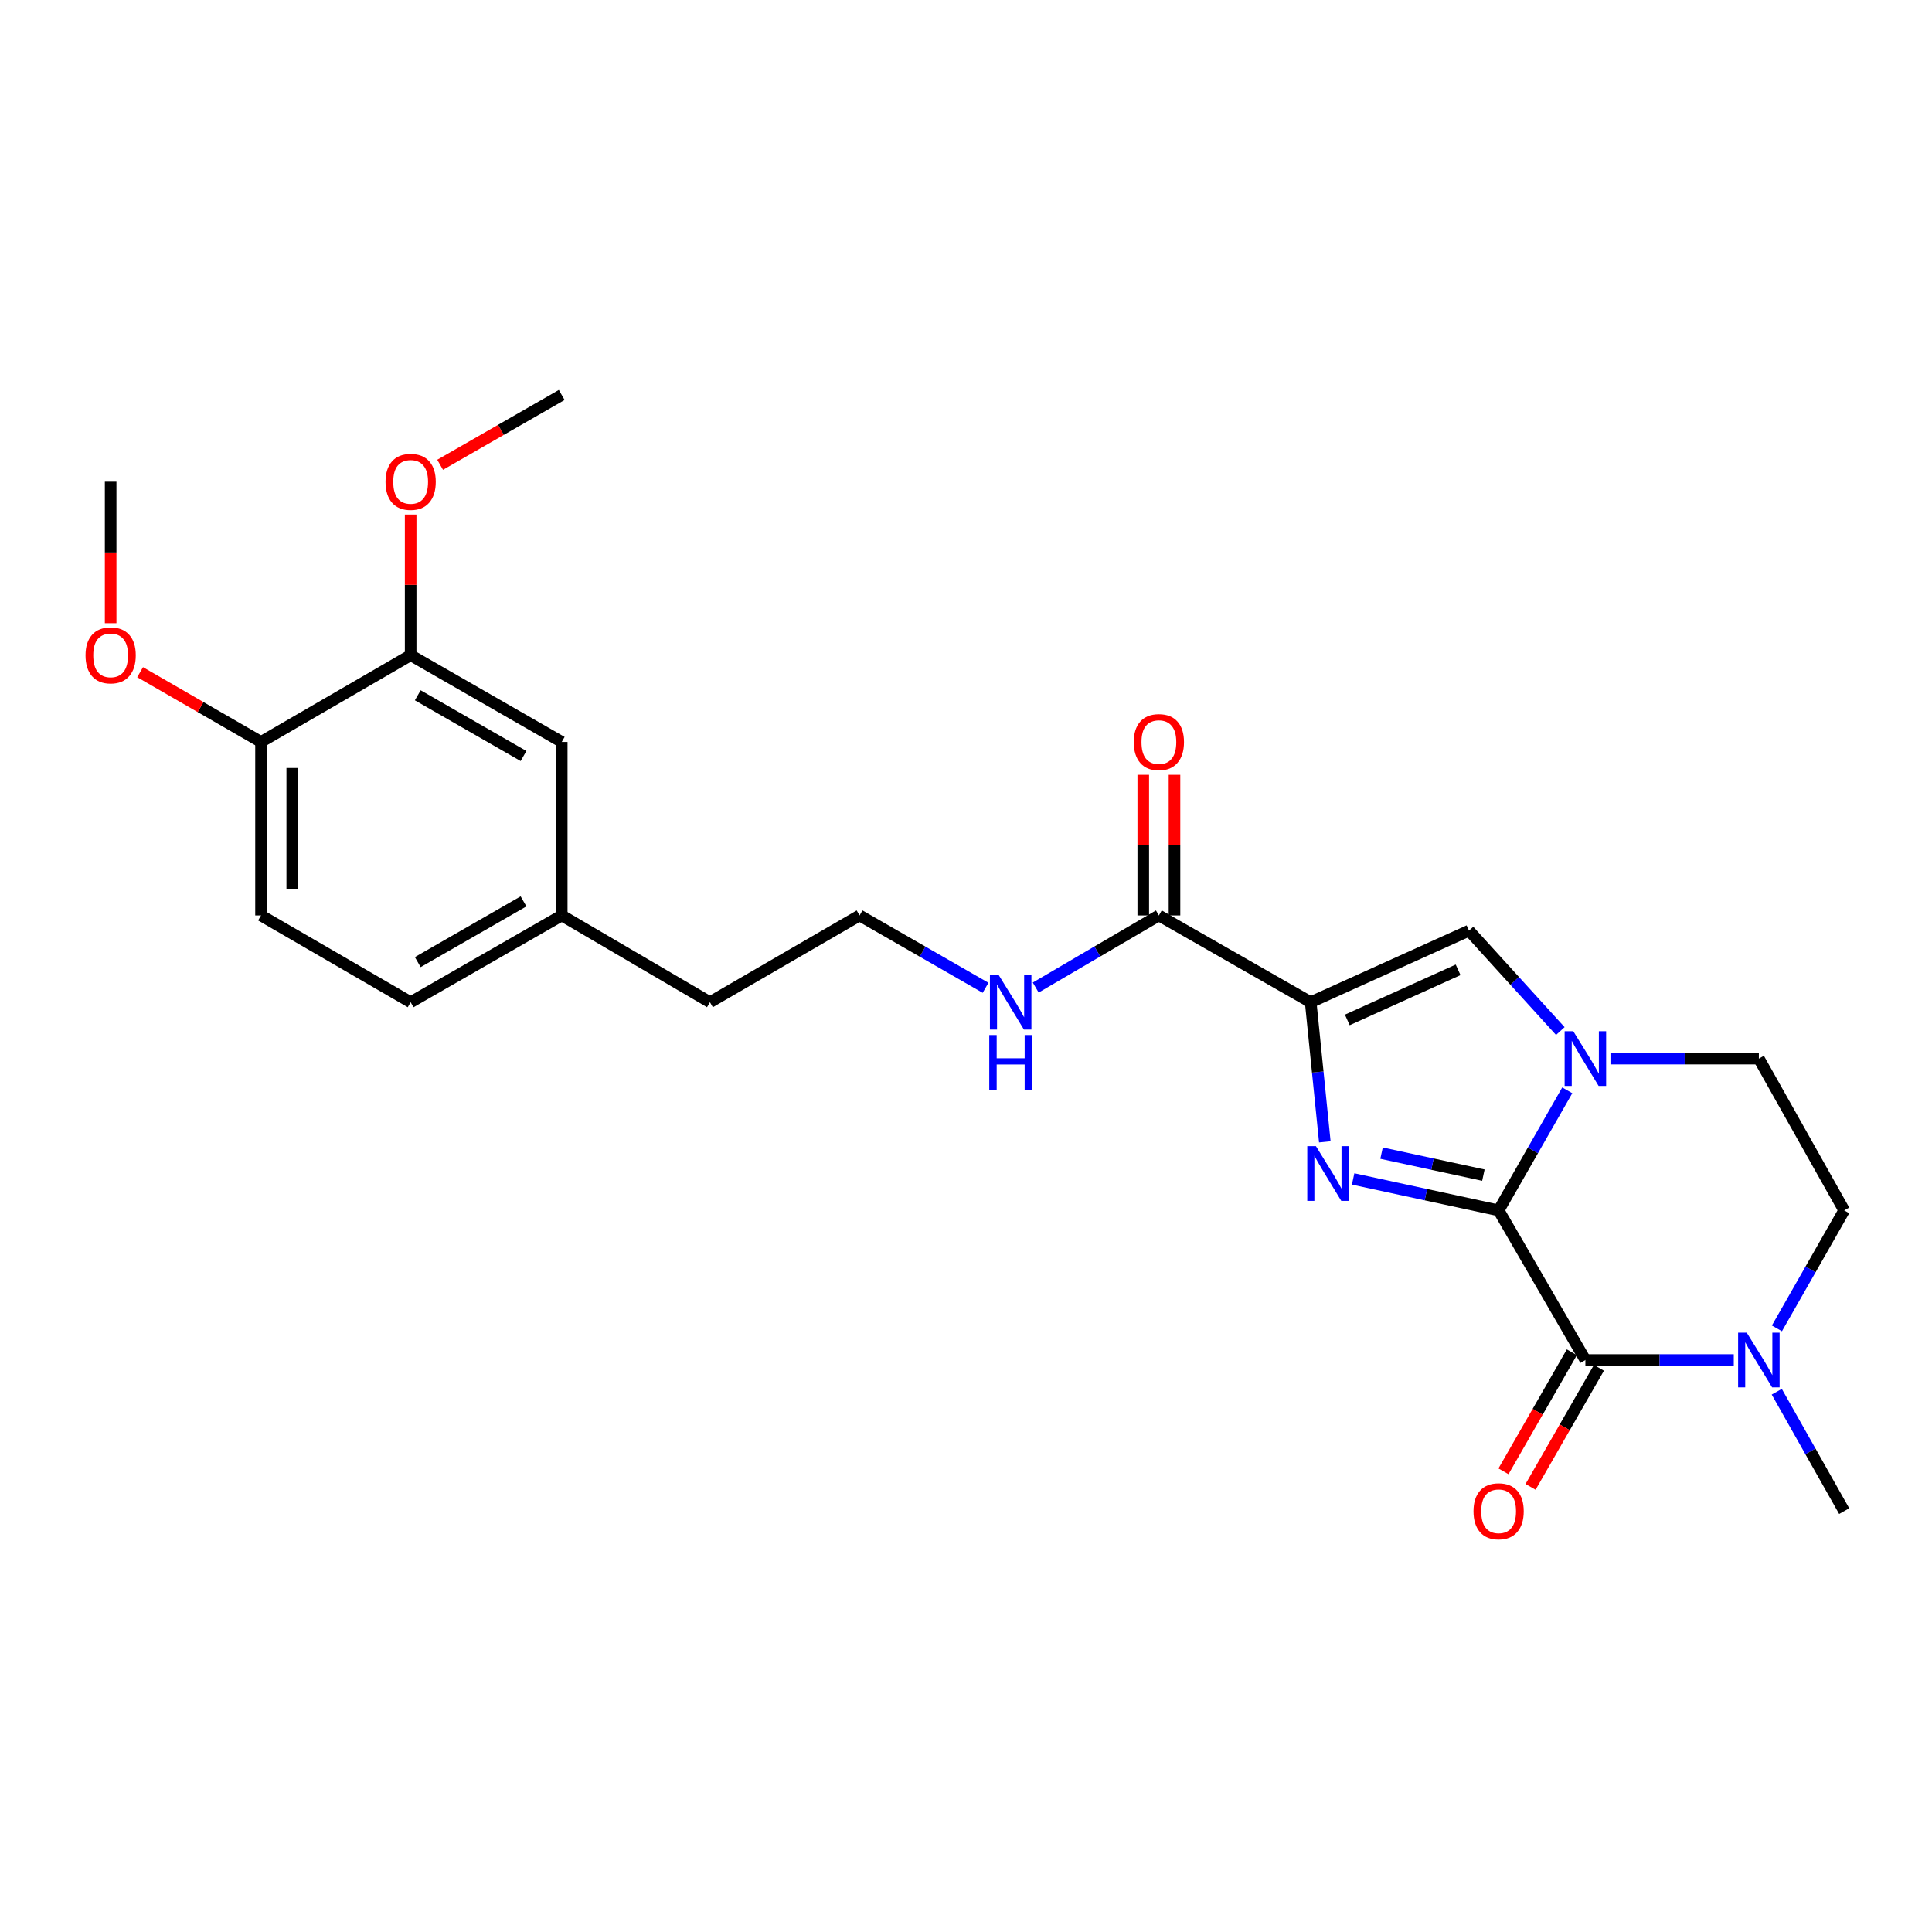 <?xml version='1.0' encoding='iso-8859-1'?>
<svg version='1.1' baseProfile='full'
              xmlns='http://www.w3.org/2000/svg'
                      xmlns:rdkit='http://www.rdkit.org/xml'
                      xmlns:xlink='http://www.w3.org/1999/xlink'
                  xml:space='preserve'
width='1000px' height='1000px' viewBox='0 0 1000 1000'>
<!-- END OF HEADER -->
<rect style='opacity:1.0;fill:#FFFFFF;stroke:none' width='1000' height='1000' x='0' y='0'> </rect>
<path class='bond-0' d='M 775.685,626.492 L 738.033,618.356' style='fill:none;fill-rule:evenodd;stroke:#000000;stroke-width:6px;stroke-linecap:butt;stroke-linejoin:miter;stroke-opacity:1' />
<path class='bond-0' d='M 738.033,618.356 L 700.38,610.22' style='fill:none;fill-rule:evenodd;stroke:#0000FF;stroke-width:6px;stroke-linecap:butt;stroke-linejoin:miter;stroke-opacity:1' />
<path class='bond-0' d='M 767.803,608.253 L 741.446,602.558' style='fill:none;fill-rule:evenodd;stroke:#000000;stroke-width:6px;stroke-linecap:butt;stroke-linejoin:miter;stroke-opacity:1' />
<path class='bond-0' d='M 741.446,602.558 L 715.09,596.863' style='fill:none;fill-rule:evenodd;stroke:#0000FF;stroke-width:6px;stroke-linecap:butt;stroke-linejoin:miter;stroke-opacity:1' />
<path class='bond-2' d='M 775.685,626.492 L 793.444,595.423' style='fill:none;fill-rule:evenodd;stroke:#000000;stroke-width:6px;stroke-linecap:butt;stroke-linejoin:miter;stroke-opacity:1' />
<path class='bond-2' d='M 793.444,595.423 L 811.204,564.354' style='fill:none;fill-rule:evenodd;stroke:#0000FF;stroke-width:6px;stroke-linecap:butt;stroke-linejoin:miter;stroke-opacity:1' />
<path class='bond-3' d='M 775.685,626.492 L 820.591,703.958' style='fill:none;fill-rule:evenodd;stroke:#000000;stroke-width:6px;stroke-linecap:butt;stroke-linejoin:miter;stroke-opacity:1' />
<path class='bond-1' d='M 685.724,591.023 L 682.067,554.881' style='fill:none;fill-rule:evenodd;stroke:#0000FF;stroke-width:6px;stroke-linecap:butt;stroke-linejoin:miter;stroke-opacity:1' />
<path class='bond-1' d='M 682.067,554.881 L 678.411,518.74' style='fill:none;fill-rule:evenodd;stroke:#000000;stroke-width:6px;stroke-linecap:butt;stroke-linejoin:miter;stroke-opacity:1' />
<path class='bond-6' d='M 678.411,518.74 L 599.833,473.834' style='fill:none;fill-rule:evenodd;stroke:#000000;stroke-width:6px;stroke-linecap:butt;stroke-linejoin:miter;stroke-opacity:1' />
<path class='bond-25' d='M 678.411,518.74 L 760.348,481.7' style='fill:none;fill-rule:evenodd;stroke:#000000;stroke-width:6px;stroke-linecap:butt;stroke-linejoin:miter;stroke-opacity:1' />
<path class='bond-25' d='M 697.36,527.912 L 754.715,501.984' style='fill:none;fill-rule:evenodd;stroke:#000000;stroke-width:6px;stroke-linecap:butt;stroke-linejoin:miter;stroke-opacity:1' />
<path class='bond-4' d='M 807.613,533.663 L 783.98,507.681' style='fill:none;fill-rule:evenodd;stroke:#0000FF;stroke-width:6px;stroke-linecap:butt;stroke-linejoin:miter;stroke-opacity:1' />
<path class='bond-4' d='M 783.98,507.681 L 760.348,481.7' style='fill:none;fill-rule:evenodd;stroke:#000000;stroke-width:6px;stroke-linecap:butt;stroke-linejoin:miter;stroke-opacity:1' />
<path class='bond-8' d='M 833.576,547.932 L 871.98,547.932' style='fill:none;fill-rule:evenodd;stroke:#0000FF;stroke-width:6px;stroke-linecap:butt;stroke-linejoin:miter;stroke-opacity:1' />
<path class='bond-8' d='M 871.98,547.932 L 910.385,547.932' style='fill:none;fill-rule:evenodd;stroke:#000000;stroke-width:6px;stroke-linecap:butt;stroke-linejoin:miter;stroke-opacity:1' />
<path class='bond-5' d='M 820.591,703.958 L 858.995,703.958' style='fill:none;fill-rule:evenodd;stroke:#000000;stroke-width:6px;stroke-linecap:butt;stroke-linejoin:miter;stroke-opacity:1' />
<path class='bond-5' d='M 858.995,703.958 L 897.4,703.958' style='fill:none;fill-rule:evenodd;stroke:#0000FF;stroke-width:6px;stroke-linecap:butt;stroke-linejoin:miter;stroke-opacity:1' />
<path class='bond-9' d='M 813.583,699.933 L 795.889,730.742' style='fill:none;fill-rule:evenodd;stroke:#000000;stroke-width:6px;stroke-linecap:butt;stroke-linejoin:miter;stroke-opacity:1' />
<path class='bond-9' d='M 795.889,730.742 L 778.196,761.551' style='fill:none;fill-rule:evenodd;stroke:#FF0000;stroke-width:6px;stroke-linecap:butt;stroke-linejoin:miter;stroke-opacity:1' />
<path class='bond-9' d='M 827.599,707.982 L 809.905,738.791' style='fill:none;fill-rule:evenodd;stroke:#000000;stroke-width:6px;stroke-linecap:butt;stroke-linejoin:miter;stroke-opacity:1' />
<path class='bond-9' d='M 809.905,738.791 L 792.212,769.601' style='fill:none;fill-rule:evenodd;stroke:#FF0000;stroke-width:6px;stroke-linecap:butt;stroke-linejoin:miter;stroke-opacity:1' />
<path class='bond-10' d='M 919.728,687.568 L 937.137,657.03' style='fill:none;fill-rule:evenodd;stroke:#0000FF;stroke-width:6px;stroke-linecap:butt;stroke-linejoin:miter;stroke-opacity:1' />
<path class='bond-10' d='M 937.137,657.03 L 954.545,626.492' style='fill:none;fill-rule:evenodd;stroke:#000000;stroke-width:6px;stroke-linecap:butt;stroke-linejoin:miter;stroke-opacity:1' />
<path class='bond-20' d='M 919.65,720.363 L 937.098,751.256' style='fill:none;fill-rule:evenodd;stroke:#0000FF;stroke-width:6px;stroke-linecap:butt;stroke-linejoin:miter;stroke-opacity:1' />
<path class='bond-20' d='M 937.098,751.256 L 954.545,782.15' style='fill:none;fill-rule:evenodd;stroke:#000000;stroke-width:6px;stroke-linecap:butt;stroke-linejoin:miter;stroke-opacity:1' />
<path class='bond-12' d='M 607.914,473.834 L 607.914,437.435' style='fill:none;fill-rule:evenodd;stroke:#000000;stroke-width:6px;stroke-linecap:butt;stroke-linejoin:miter;stroke-opacity:1' />
<path class='bond-12' d='M 607.914,437.435 L 607.914,401.036' style='fill:none;fill-rule:evenodd;stroke:#FF0000;stroke-width:6px;stroke-linecap:butt;stroke-linejoin:miter;stroke-opacity:1' />
<path class='bond-12' d='M 591.751,473.834 L 591.751,437.435' style='fill:none;fill-rule:evenodd;stroke:#000000;stroke-width:6px;stroke-linecap:butt;stroke-linejoin:miter;stroke-opacity:1' />
<path class='bond-12' d='M 591.751,437.435 L 591.751,401.036' style='fill:none;fill-rule:evenodd;stroke:#FF0000;stroke-width:6px;stroke-linecap:butt;stroke-linejoin:miter;stroke-opacity:1' />
<path class='bond-14' d='M 599.833,473.834 L 567.958,492.493' style='fill:none;fill-rule:evenodd;stroke:#000000;stroke-width:6px;stroke-linecap:butt;stroke-linejoin:miter;stroke-opacity:1' />
<path class='bond-14' d='M 567.958,492.493 L 536.084,511.152' style='fill:none;fill-rule:evenodd;stroke:#0000FF;stroke-width:6px;stroke-linecap:butt;stroke-linejoin:miter;stroke-opacity:1' />
<path class='bond-7' d='M 212.551,339.125 L 290.753,384.031' style='fill:none;fill-rule:evenodd;stroke:#000000;stroke-width:6px;stroke-linecap:butt;stroke-linejoin:miter;stroke-opacity:1' />
<path class='bond-7' d='M 216.233,359.877 L 270.974,391.311' style='fill:none;fill-rule:evenodd;stroke:#000000;stroke-width:6px;stroke-linecap:butt;stroke-linejoin:miter;stroke-opacity:1' />
<path class='bond-18' d='M 212.551,339.125 L 212.551,302.73' style='fill:none;fill-rule:evenodd;stroke:#000000;stroke-width:6px;stroke-linecap:butt;stroke-linejoin:miter;stroke-opacity:1' />
<path class='bond-18' d='M 212.551,302.73 L 212.551,266.336' style='fill:none;fill-rule:evenodd;stroke:#FF0000;stroke-width:6px;stroke-linecap:butt;stroke-linejoin:miter;stroke-opacity:1' />
<path class='bond-27' d='M 212.551,339.125 L 135.104,384.031' style='fill:none;fill-rule:evenodd;stroke:#000000;stroke-width:6px;stroke-linecap:butt;stroke-linejoin:miter;stroke-opacity:1' />
<path class='bond-26' d='M 910.385,547.932 L 954.545,626.492' style='fill:none;fill-rule:evenodd;stroke:#000000;stroke-width:6px;stroke-linecap:butt;stroke-linejoin:miter;stroke-opacity:1' />
<path class='bond-11' d='M 135.104,384.031 L 135.104,473.834' style='fill:none;fill-rule:evenodd;stroke:#000000;stroke-width:6px;stroke-linecap:butt;stroke-linejoin:miter;stroke-opacity:1' />
<path class='bond-11' d='M 151.267,397.501 L 151.267,460.363' style='fill:none;fill-rule:evenodd;stroke:#000000;stroke-width:6px;stroke-linecap:butt;stroke-linejoin:miter;stroke-opacity:1' />
<path class='bond-19' d='M 135.104,384.031 L 103.811,365.976' style='fill:none;fill-rule:evenodd;stroke:#000000;stroke-width:6px;stroke-linecap:butt;stroke-linejoin:miter;stroke-opacity:1' />
<path class='bond-19' d='M 103.811,365.976 L 72.517,347.921' style='fill:none;fill-rule:evenodd;stroke:#FF0000;stroke-width:6px;stroke-linecap:butt;stroke-linejoin:miter;stroke-opacity:1' />
<path class='bond-13' d='M 290.753,384.031 L 290.753,473.834' style='fill:none;fill-rule:evenodd;stroke:#000000;stroke-width:6px;stroke-linecap:butt;stroke-linejoin:miter;stroke-opacity:1' />
<path class='bond-21' d='M 510.127,511.278 L 477.524,492.556' style='fill:none;fill-rule:evenodd;stroke:#0000FF;stroke-width:6px;stroke-linecap:butt;stroke-linejoin:miter;stroke-opacity:1' />
<path class='bond-21' d='M 477.524,492.556 L 444.92,473.834' style='fill:none;fill-rule:evenodd;stroke:#000000;stroke-width:6px;stroke-linecap:butt;stroke-linejoin:miter;stroke-opacity:1' />
<path class='bond-15' d='M 135.104,473.834 L 212.551,518.74' style='fill:none;fill-rule:evenodd;stroke:#000000;stroke-width:6px;stroke-linecap:butt;stroke-linejoin:miter;stroke-opacity:1' />
<path class='bond-16' d='M 290.753,473.834 L 367.464,518.74' style='fill:none;fill-rule:evenodd;stroke:#000000;stroke-width:6px;stroke-linecap:butt;stroke-linejoin:miter;stroke-opacity:1' />
<path class='bond-17' d='M 290.753,473.834 L 212.551,518.74' style='fill:none;fill-rule:evenodd;stroke:#000000;stroke-width:6px;stroke-linecap:butt;stroke-linejoin:miter;stroke-opacity:1' />
<path class='bond-17' d='M 270.974,466.553 L 216.233,497.987' style='fill:none;fill-rule:evenodd;stroke:#000000;stroke-width:6px;stroke-linecap:butt;stroke-linejoin:miter;stroke-opacity:1' />
<path class='bond-23' d='M 227.806,240.573 L 259.279,222.504' style='fill:none;fill-rule:evenodd;stroke:#FF0000;stroke-width:6px;stroke-linecap:butt;stroke-linejoin:miter;stroke-opacity:1' />
<path class='bond-23' d='M 259.279,222.504 L 290.753,204.434' style='fill:none;fill-rule:evenodd;stroke:#000000;stroke-width:6px;stroke-linecap:butt;stroke-linejoin:miter;stroke-opacity:1' />
<path class='bond-24' d='M 57.271,322.56 L 57.271,285.945' style='fill:none;fill-rule:evenodd;stroke:#FF0000;stroke-width:6px;stroke-linecap:butt;stroke-linejoin:miter;stroke-opacity:1' />
<path class='bond-24' d='M 57.271,285.945 L 57.271,249.331' style='fill:none;fill-rule:evenodd;stroke:#000000;stroke-width:6px;stroke-linecap:butt;stroke-linejoin:miter;stroke-opacity:1' />
<path class='bond-22' d='M 444.92,473.834 L 367.464,518.74' style='fill:none;fill-rule:evenodd;stroke:#000000;stroke-width:6px;stroke-linecap:butt;stroke-linejoin:miter;stroke-opacity:1' />
<path  class='atom-1' d='M 681.122 593.251
L 690.402 608.251
Q 691.322 609.731, 692.802 612.411
Q 694.282 615.091, 694.362 615.251
L 694.362 593.251
L 698.122 593.251
L 698.122 621.571
L 694.242 621.571
L 684.282 605.171
Q 683.122 603.251, 681.882 601.051
Q 680.682 598.851, 680.322 598.171
L 680.322 621.571
L 676.642 621.571
L 676.642 593.251
L 681.122 593.251
' fill='#0000FF'/>
<path  class='atom-3' d='M 814.331 533.772
L 823.611 548.772
Q 824.531 550.252, 826.011 552.932
Q 827.491 555.612, 827.571 555.772
L 827.571 533.772
L 831.331 533.772
L 831.331 562.092
L 827.451 562.092
L 817.491 545.692
Q 816.331 543.772, 815.091 541.572
Q 813.891 539.372, 813.531 538.692
L 813.531 562.092
L 809.851 562.092
L 809.851 533.772
L 814.331 533.772
' fill='#0000FF'/>
<path  class='atom-6' d='M 904.125 689.798
L 913.405 704.798
Q 914.325 706.278, 915.805 708.958
Q 917.285 711.638, 917.365 711.798
L 917.365 689.798
L 921.125 689.798
L 921.125 718.118
L 917.245 718.118
L 907.285 701.718
Q 906.125 699.798, 904.885 697.598
Q 903.685 695.398, 903.325 694.718
L 903.325 718.118
L 899.645 718.118
L 899.645 689.798
L 904.125 689.798
' fill='#0000FF'/>
<path  class='atom-10' d='M 762.685 782.23
Q 762.685 775.43, 766.045 771.63
Q 769.405 767.83, 775.685 767.83
Q 781.965 767.83, 785.325 771.63
Q 788.685 775.43, 788.685 782.23
Q 788.685 789.11, 785.285 793.03
Q 781.885 796.91, 775.685 796.91
Q 769.445 796.91, 766.045 793.03
Q 762.685 789.15, 762.685 782.23
M 775.685 793.71
Q 780.005 793.71, 782.325 790.83
Q 784.685 787.91, 784.685 782.23
Q 784.685 776.67, 782.325 773.87
Q 780.005 771.03, 775.685 771.03
Q 771.365 771.03, 769.005 773.83
Q 766.685 776.63, 766.685 782.23
Q 766.685 787.95, 769.005 790.83
Q 771.365 793.71, 775.685 793.71
' fill='#FF0000'/>
<path  class='atom-13' d='M 586.833 384.111
Q 586.833 377.311, 590.193 373.511
Q 593.553 369.711, 599.833 369.711
Q 606.113 369.711, 609.473 373.511
Q 612.833 377.311, 612.833 384.111
Q 612.833 390.991, 609.433 394.911
Q 606.033 398.791, 599.833 398.791
Q 593.593 398.791, 590.193 394.911
Q 586.833 391.031, 586.833 384.111
M 599.833 395.591
Q 604.153 395.591, 606.473 392.711
Q 608.833 389.791, 608.833 384.111
Q 608.833 378.551, 606.473 375.751
Q 604.153 372.911, 599.833 372.911
Q 595.513 372.911, 593.153 375.711
Q 590.833 378.511, 590.833 384.111
Q 590.833 389.831, 593.153 392.711
Q 595.513 395.591, 599.833 395.591
' fill='#FF0000'/>
<path  class='atom-15' d='M 516.862 504.58
L 526.142 519.58
Q 527.062 521.06, 528.542 523.74
Q 530.022 526.42, 530.102 526.58
L 530.102 504.58
L 533.862 504.58
L 533.862 532.9
L 529.982 532.9
L 520.022 516.5
Q 518.862 514.58, 517.622 512.38
Q 516.422 510.18, 516.062 509.5
L 516.062 532.9
L 512.382 532.9
L 512.382 504.58
L 516.862 504.58
' fill='#0000FF'/>
<path  class='atom-15' d='M 512.042 535.732
L 515.882 535.732
L 515.882 547.772
L 530.362 547.772
L 530.362 535.732
L 534.202 535.732
L 534.202 564.052
L 530.362 564.052
L 530.362 550.972
L 515.882 550.972
L 515.882 564.052
L 512.042 564.052
L 512.042 535.732
' fill='#0000FF'/>
<path  class='atom-19' d='M 199.551 249.411
Q 199.551 242.611, 202.911 238.811
Q 206.271 235.011, 212.551 235.011
Q 218.831 235.011, 222.191 238.811
Q 225.551 242.611, 225.551 249.411
Q 225.551 256.291, 222.151 260.211
Q 218.751 264.091, 212.551 264.091
Q 206.311 264.091, 202.911 260.211
Q 199.551 256.331, 199.551 249.411
M 212.551 260.891
Q 216.871 260.891, 219.191 258.011
Q 221.551 255.091, 221.551 249.411
Q 221.551 243.851, 219.191 241.051
Q 216.871 238.211, 212.551 238.211
Q 208.231 238.211, 205.871 241.011
Q 203.551 243.811, 203.551 249.411
Q 203.551 255.131, 205.871 258.011
Q 208.231 260.891, 212.551 260.891
' fill='#FF0000'/>
<path  class='atom-20' d='M 44.271 339.205
Q 44.271 332.405, 47.631 328.605
Q 50.991 324.805, 57.271 324.805
Q 63.551 324.805, 66.911 328.605
Q 70.271 332.405, 70.271 339.205
Q 70.271 346.085, 66.871 350.005
Q 63.471 353.885, 57.271 353.885
Q 51.031 353.885, 47.631 350.005
Q 44.271 346.125, 44.271 339.205
M 57.271 350.685
Q 61.591 350.685, 63.911 347.805
Q 66.271 344.885, 66.271 339.205
Q 66.271 333.645, 63.911 330.845
Q 61.591 328.005, 57.271 328.005
Q 52.951 328.005, 50.591 330.805
Q 48.271 333.605, 48.271 339.205
Q 48.271 344.925, 50.591 347.805
Q 52.951 350.685, 57.271 350.685
' fill='#FF0000'/>
</svg>
